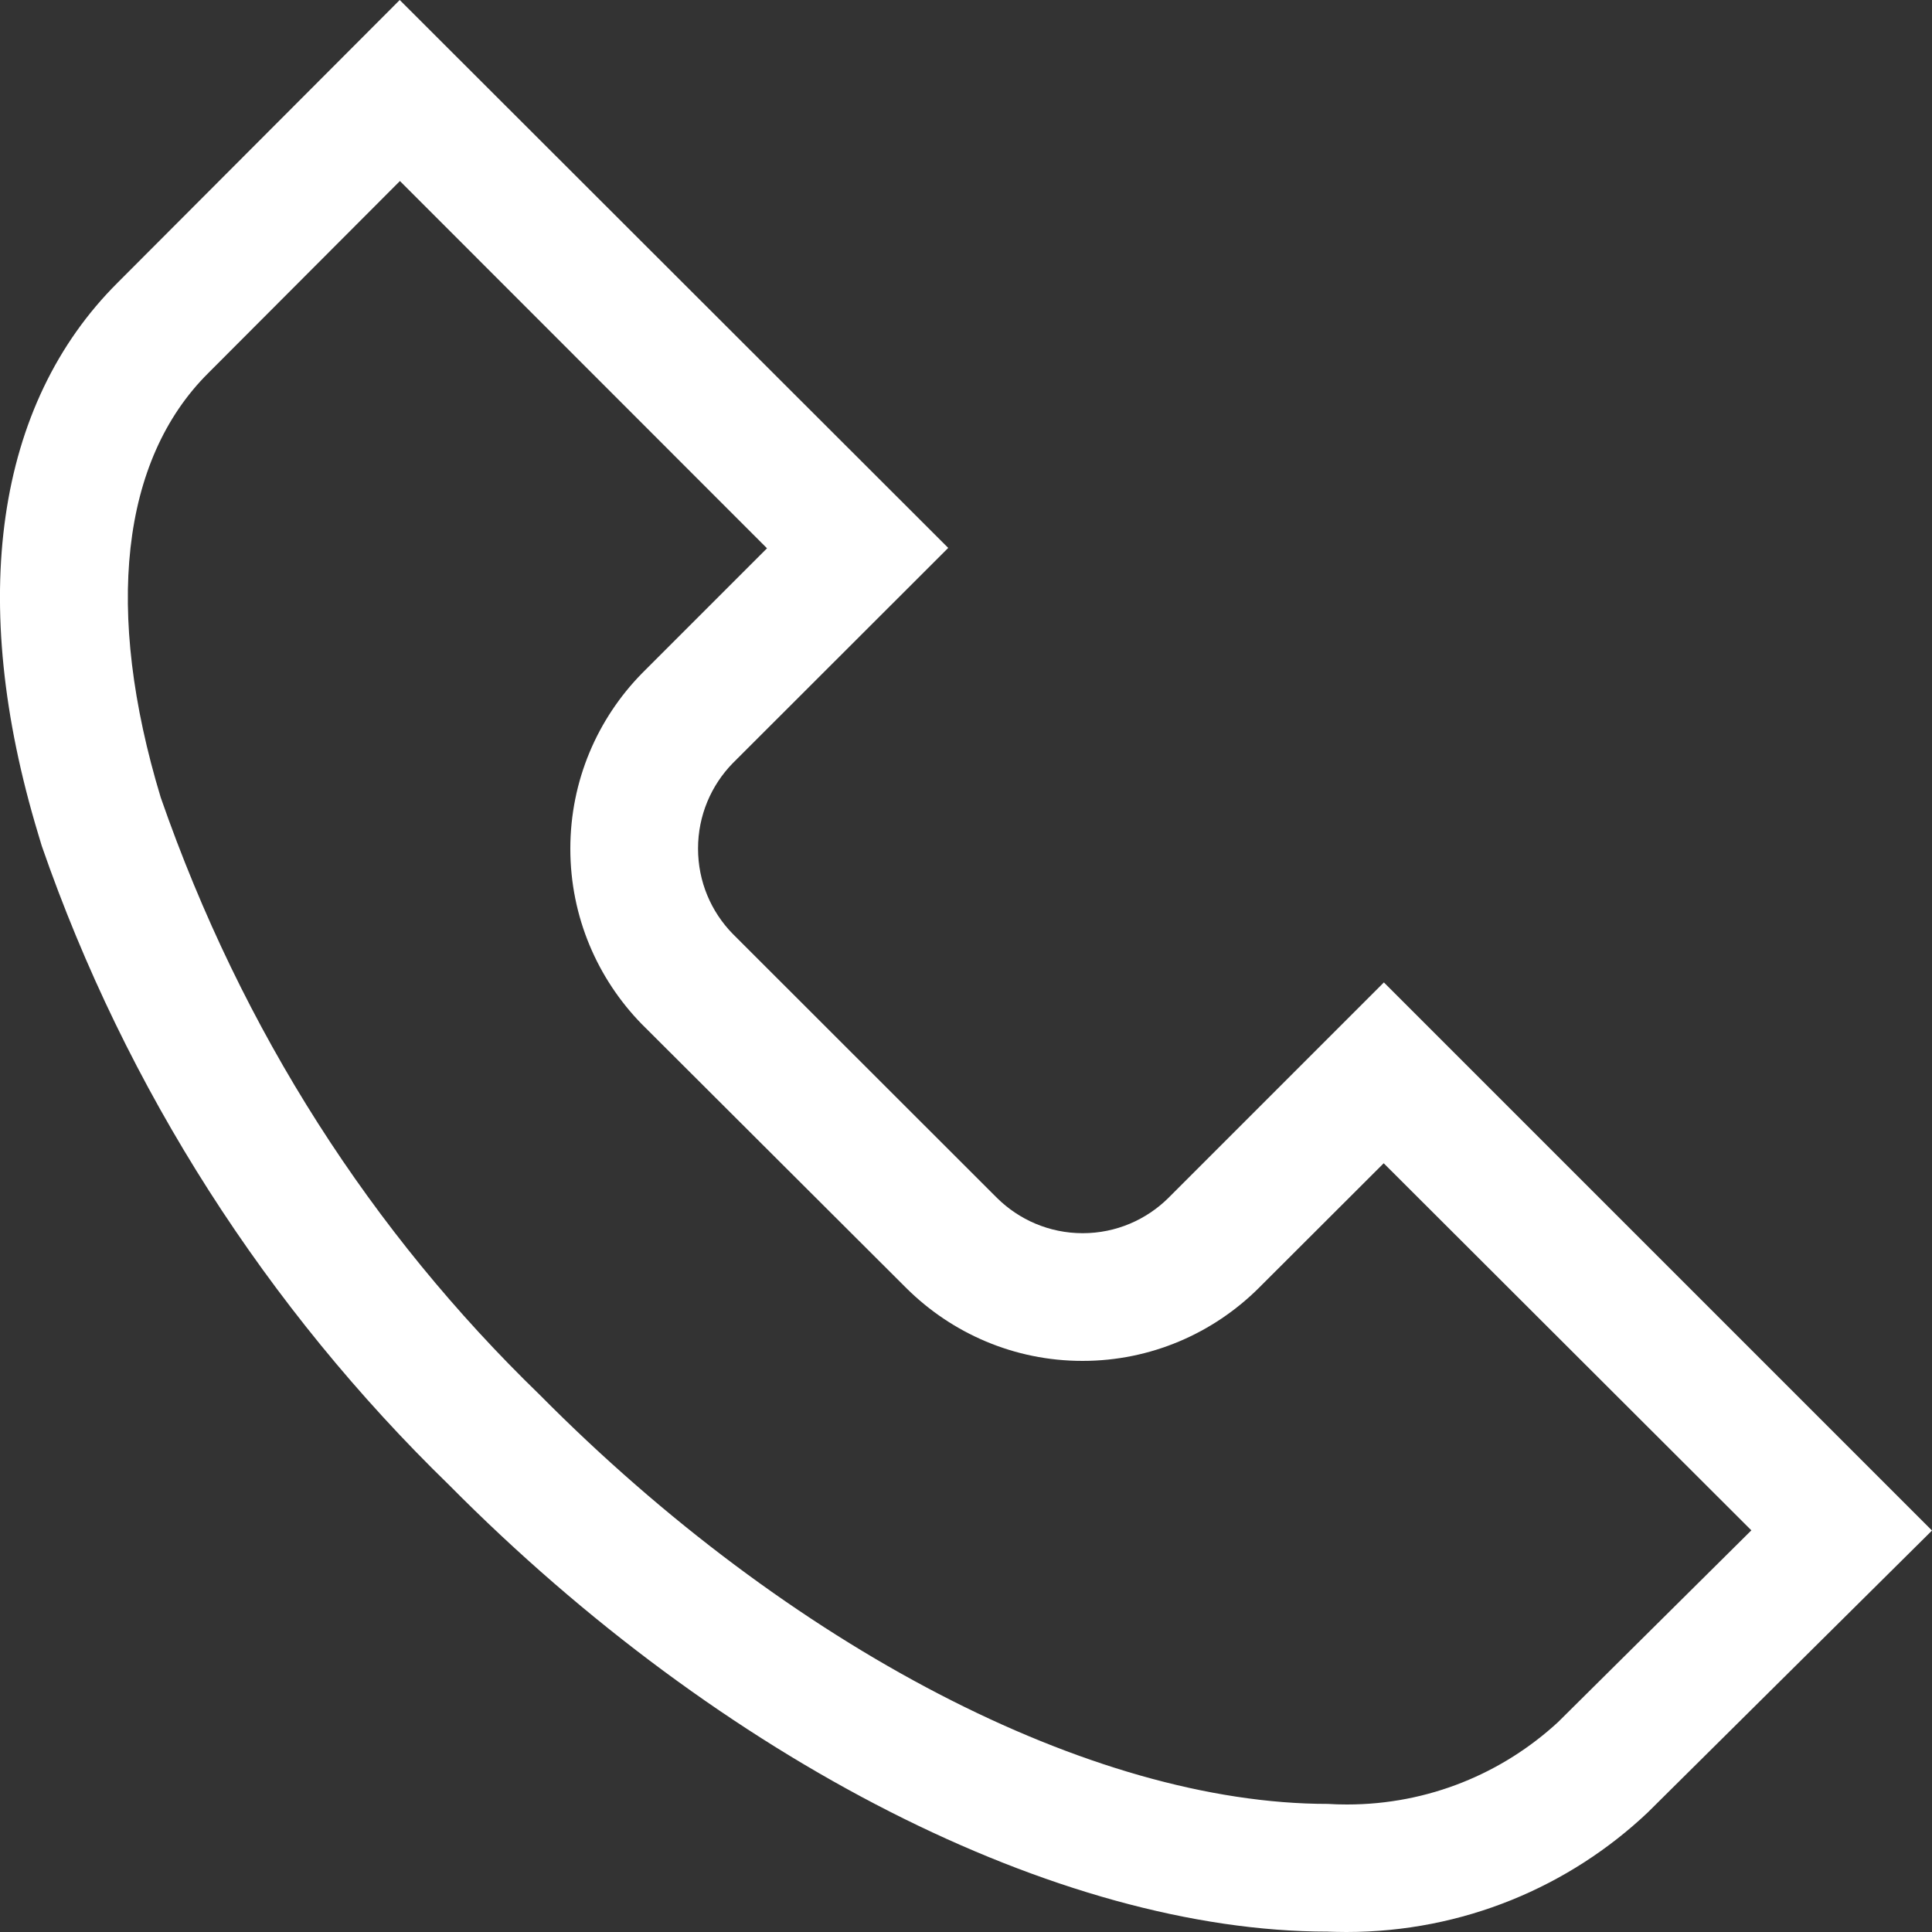 <svg width="10" height="10" viewBox="0 0 10 10" fill="none" xmlns="http://www.w3.org/2000/svg">
<rect x="0" y="0" width="10" height="10" fill="#333333" stroke="none"/>
<path d="M6.873 9.998C5.479 9.998 3.736 9.112 2.324 7.686C1.383 6.771 0.654 5.642 0.216 4.378L0.198 4.318C-0.169 3.106 -0.023 2.092 0.609 1.463L2.069 0L4.908 2.836L3.792 3.951C3.681 4.065 3.613 4.221 3.613 4.392C3.613 4.564 3.681 4.719 3.792 4.833L3.792 4.833L5.16 6.2C5.274 6.313 5.431 6.383 5.604 6.383C5.777 6.383 5.934 6.313 6.048 6.2L7.163 5.085L10 7.922L8.529 9.381C8.123 9.765 7.573 10 6.969 10C6.935 10 6.901 9.999 6.868 9.998L6.873 9.998L6.873 9.998ZM2.07 0.937L1.077 1.932C0.626 2.381 0.539 3.161 0.832 4.128C1.255 5.344 1.927 6.38 2.793 7.219L2.795 7.221C4.087 8.525 5.649 9.337 6.873 9.337C6.902 9.339 6.937 9.34 6.972 9.34C7.394 9.34 7.778 9.178 8.065 8.913L8.064 8.914L9.065 7.921L7.162 6.021L6.514 6.668C6.28 6.9 5.958 7.044 5.603 7.044C5.248 7.044 4.926 6.9 4.692 6.668L3.321 5.3C3.093 5.066 2.952 4.746 2.952 4.393C2.952 4.04 3.093 3.72 3.322 3.486L3.97 2.838L2.07 0.937Z" fill="white"/>
</svg>
